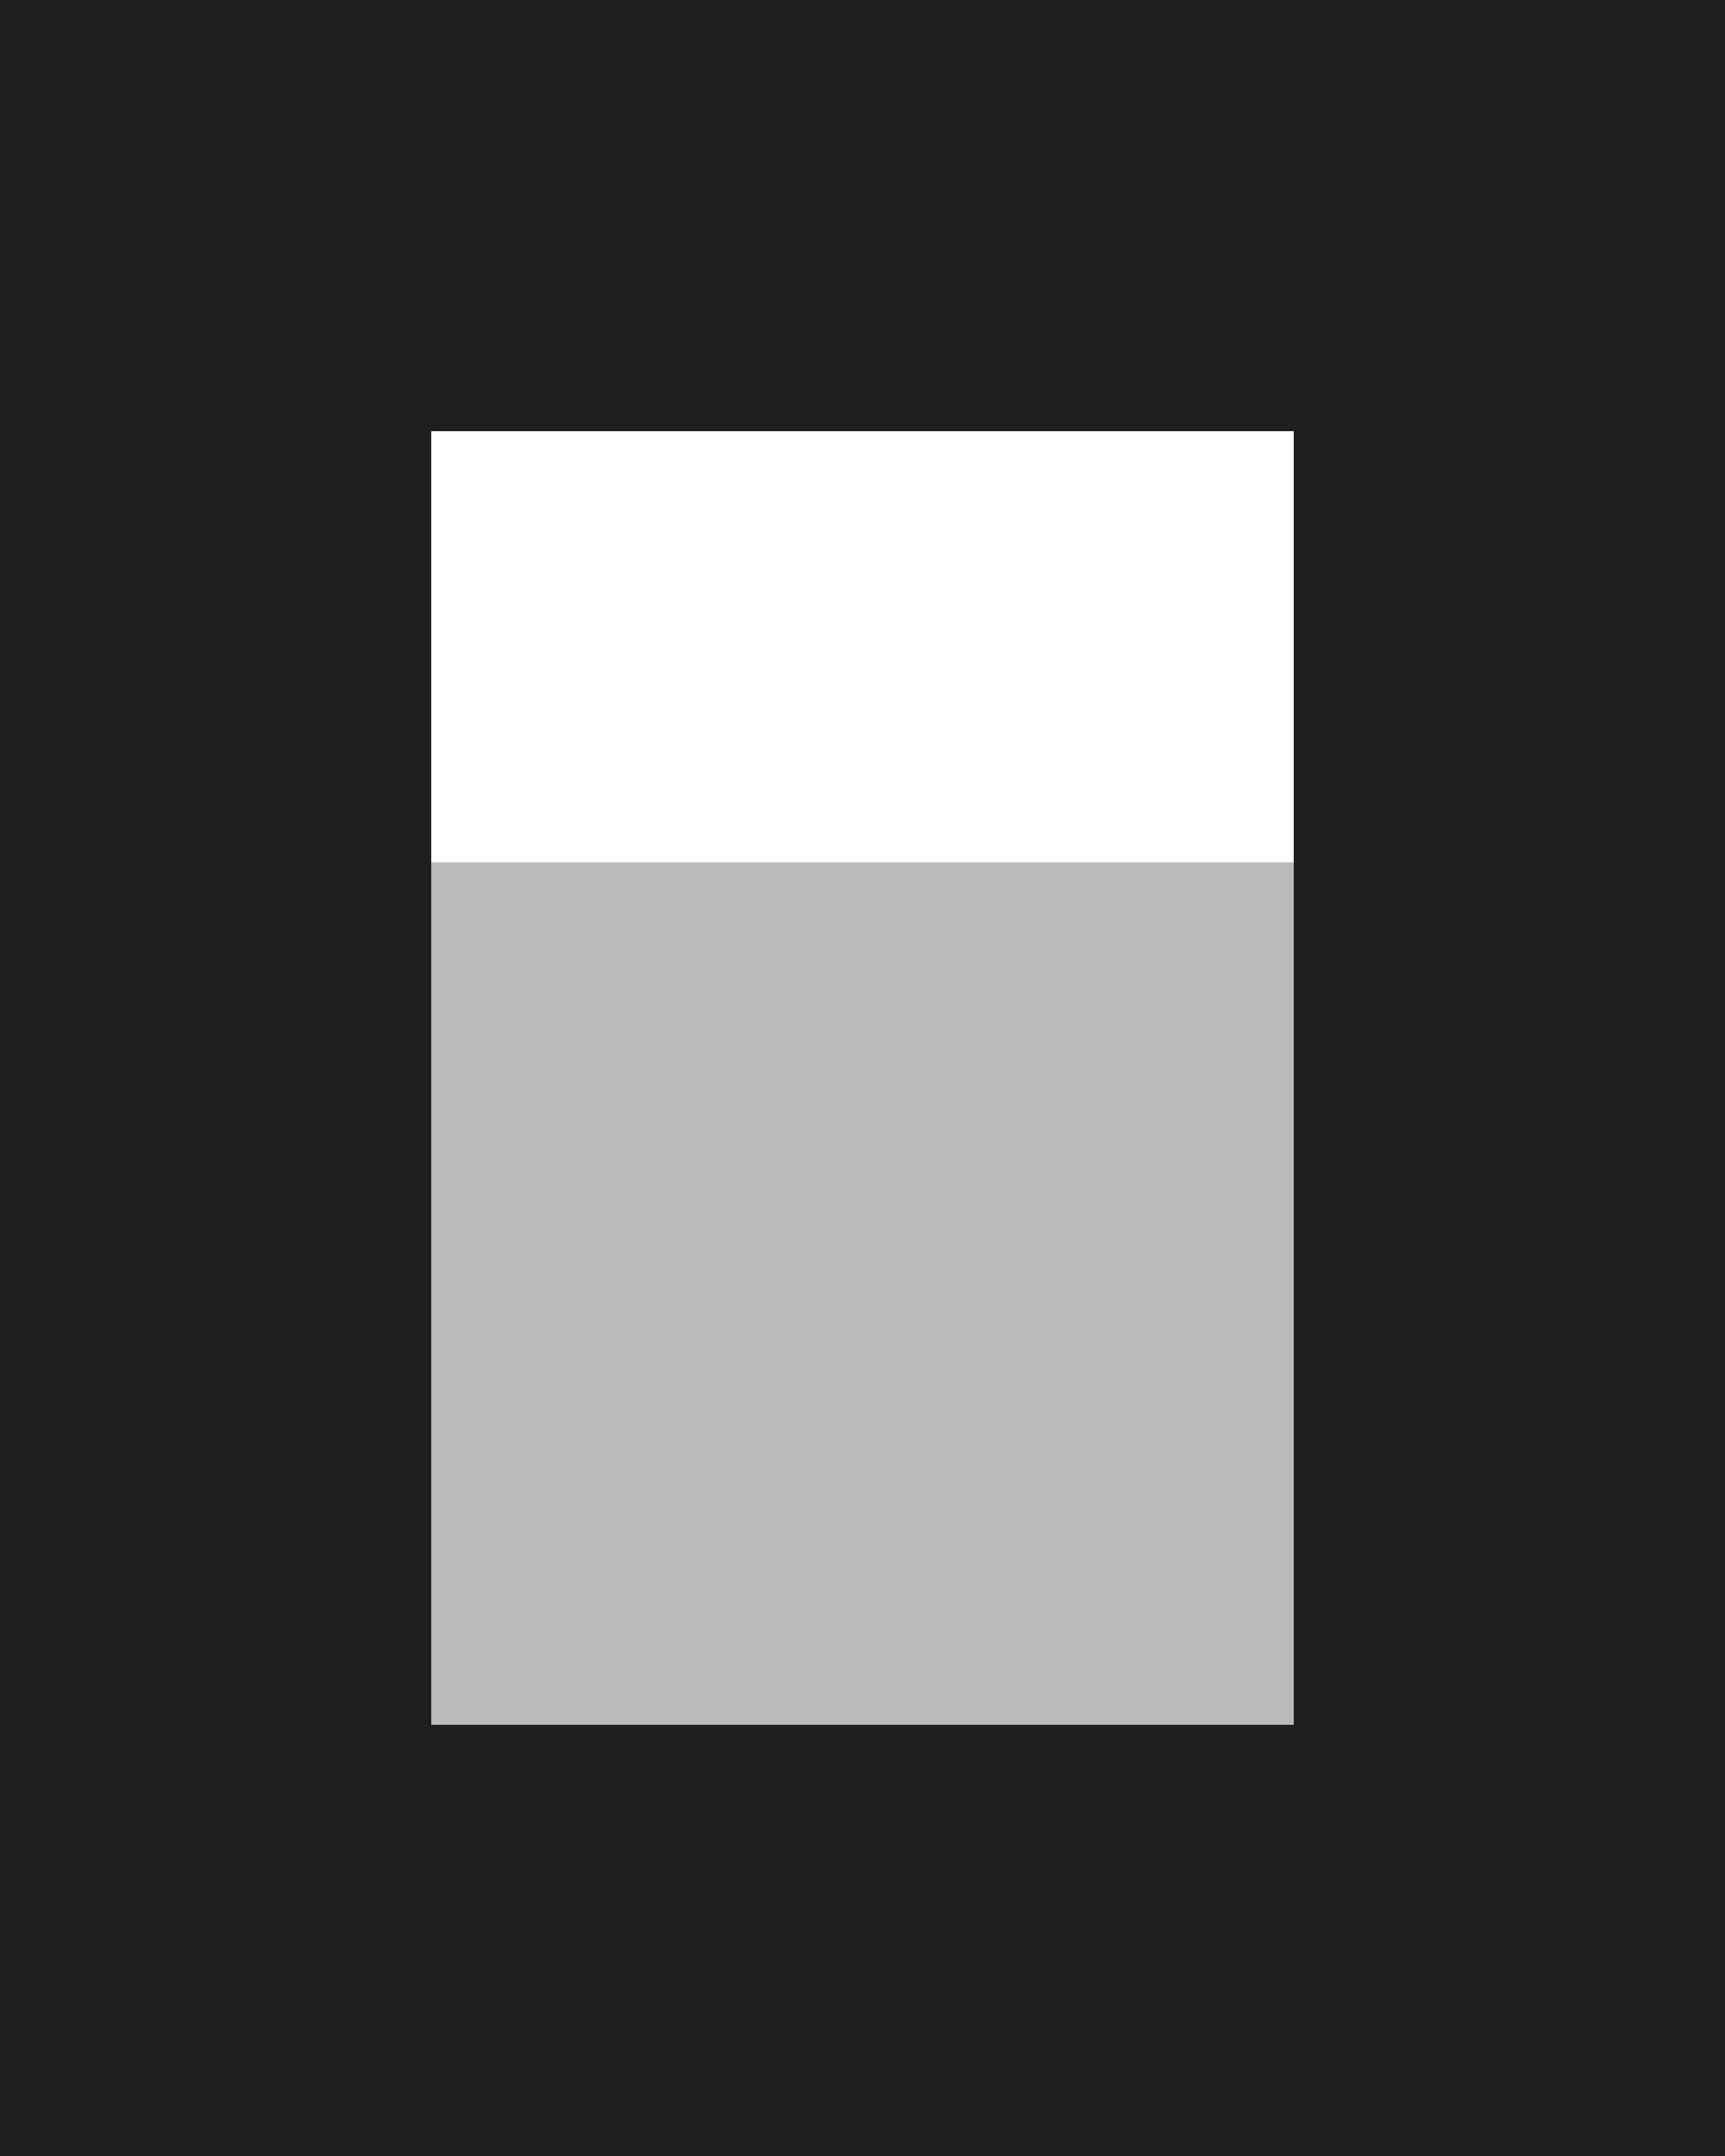 <svg width="32" height="40" viewBox="0 0 32 40" fill="none" xmlns="http://www.w3.org/2000/svg" role="img" aria-label="OpenCode.ai logo">
  <g clip-path="url(#clip0_1311_94969)">
    <path d="M24 32H8V16H24V32Z" fill="#BCBBBB"/>
    <path d="M24 8H8V32H24V8ZM32 40H0V0H32V40Z" fill="#211E1E"/>
  </g>
  <defs>
    <clipPath id="clip0_1311_94969">
      <rect width="32" height="40" fill="white"/>
    </clipPath>
  </defs>
</svg>
